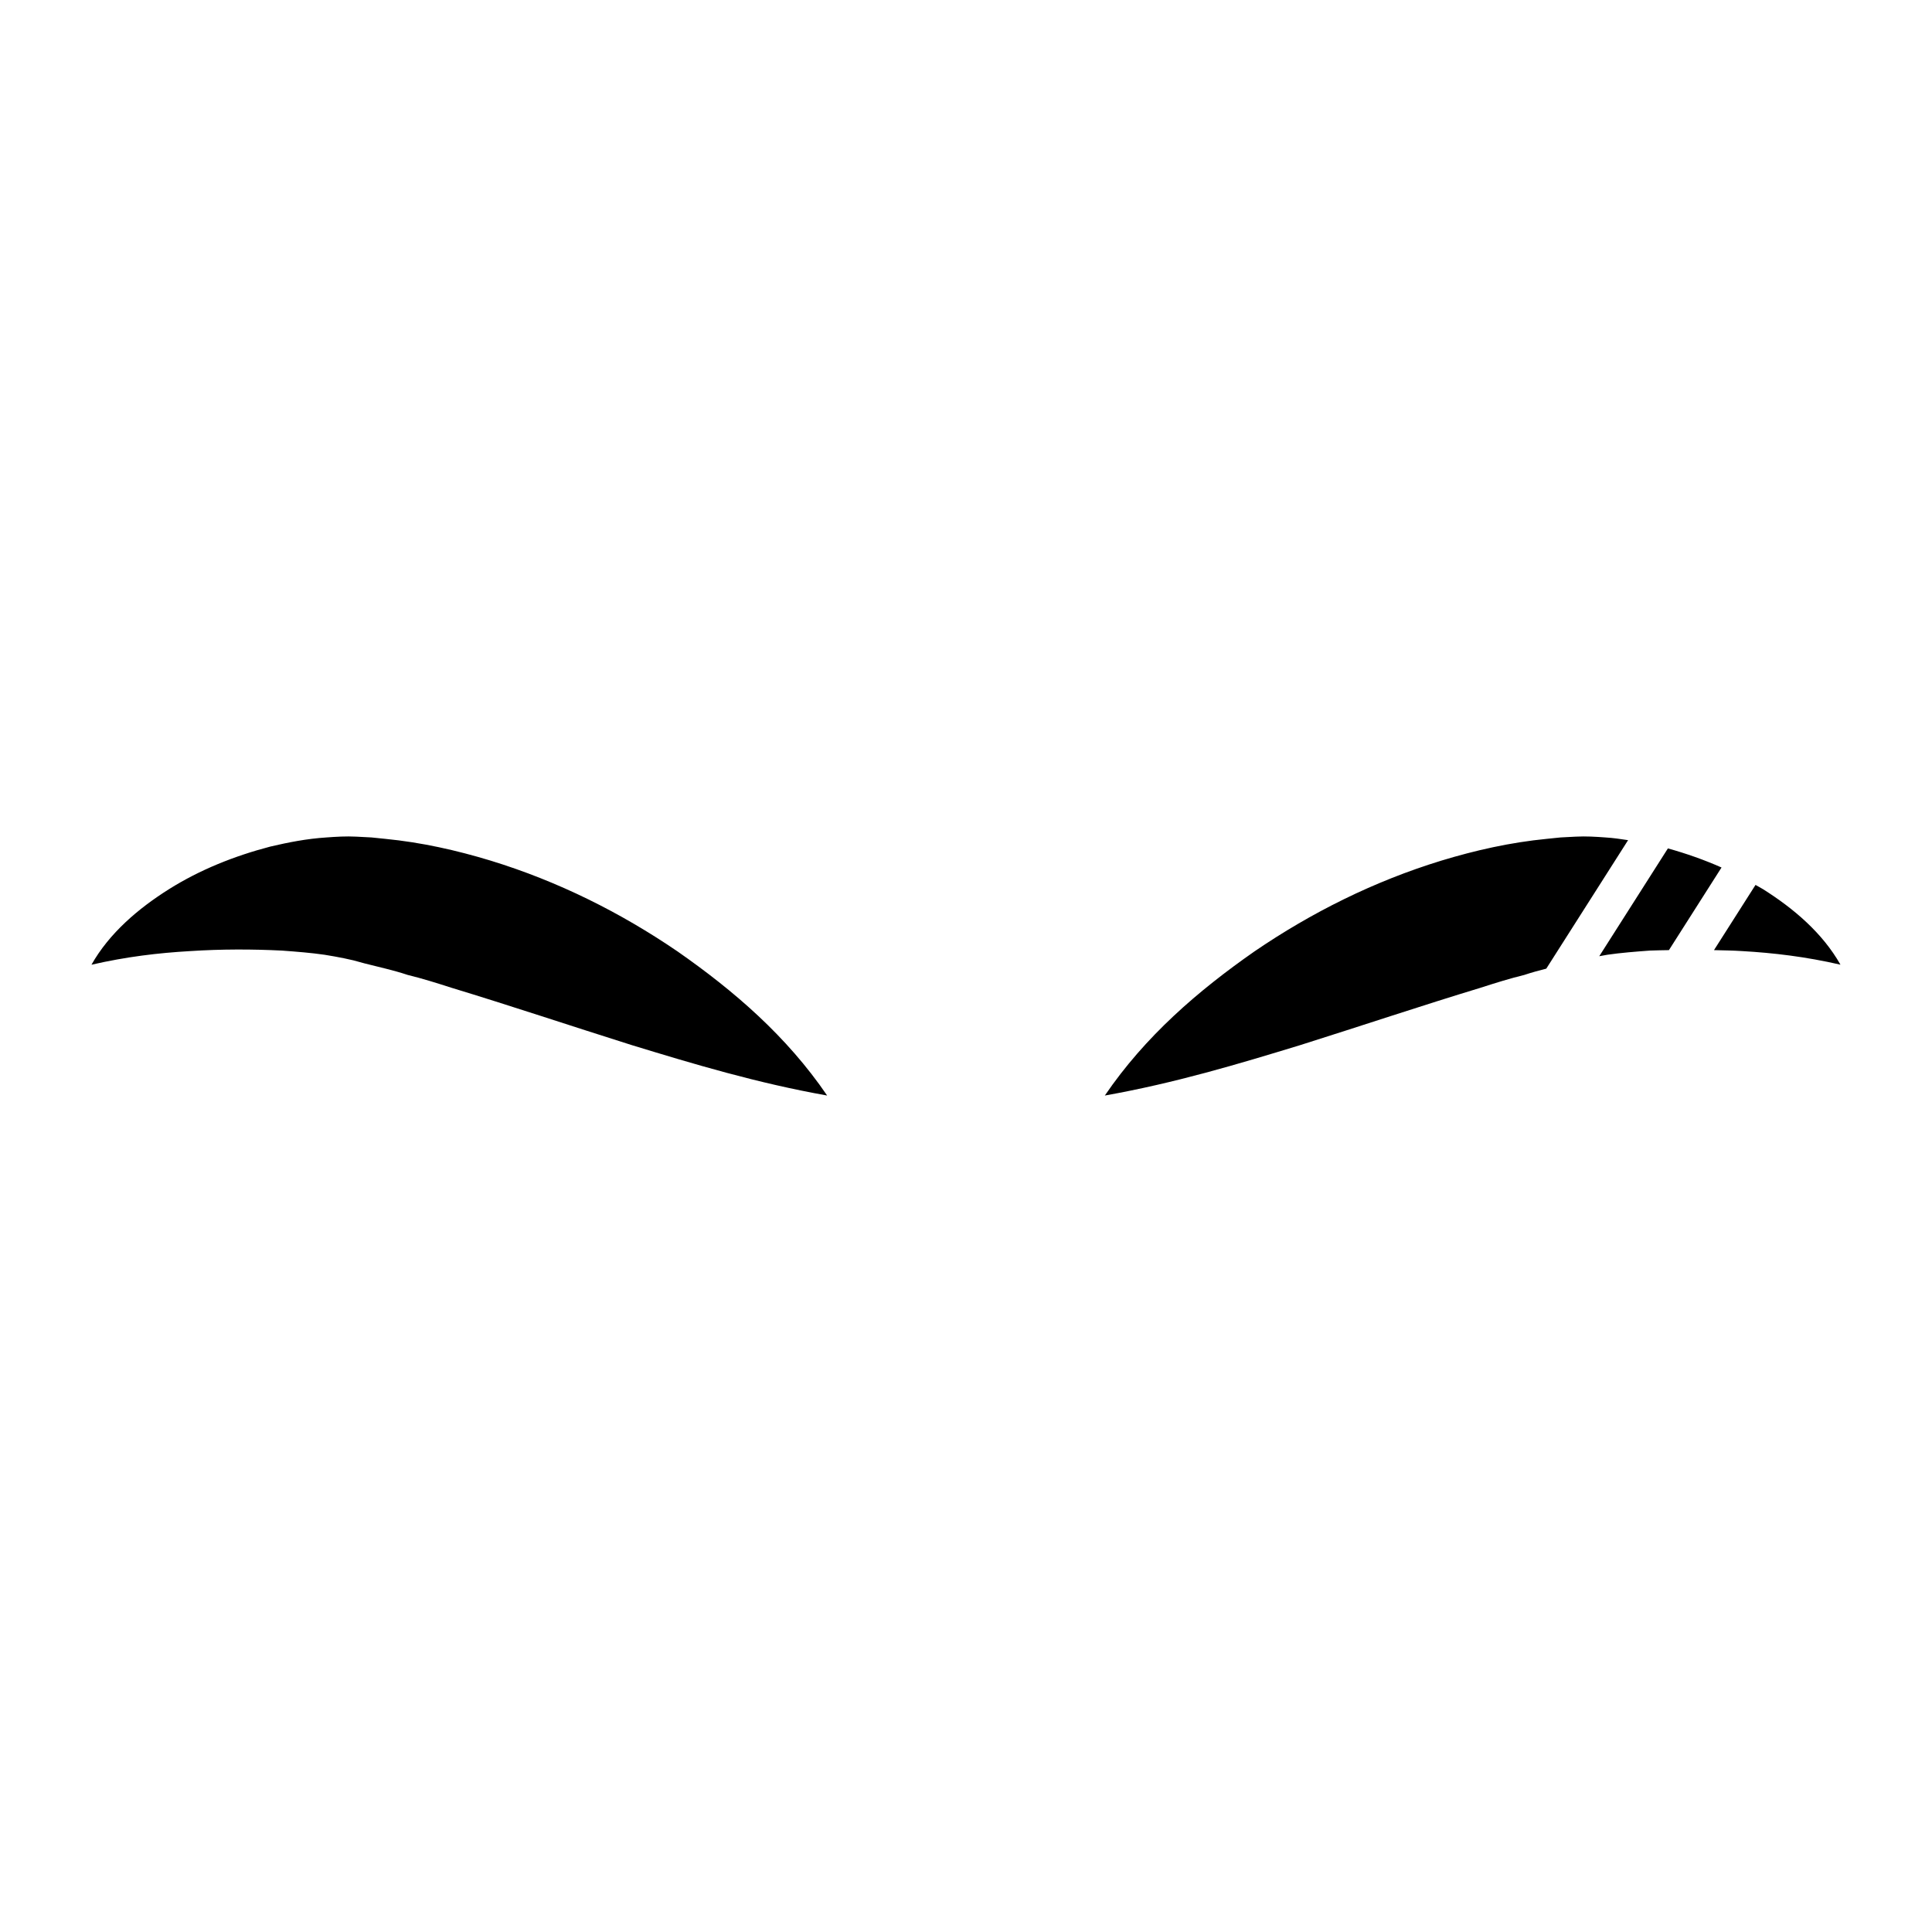 <?xml version="1.0" encoding="UTF-8"?>
<!-- Uploaded to: SVG Repo, www.svgrepo.com, Generator: SVG Repo Mixer Tools -->
<svg fill="#000000" width="800px" height="800px" version="1.1" viewBox="144 144 512 512" xmlns="http://www.w3.org/2000/svg">
 <path d="m575.46 366.65-21.68 34.051c-1.949 0.492-3.902 1.023-5.856 1.676-3.863 0.941-7.731 2.156-11.598 3.402-15.547 4.715-31.387 10.027-47.73 15.18-16.449 5.023-33.168 10.055-51.805 13.371 10.734-15.754 24.688-27.75 39.648-38.191 15.07-10.285 31.625-18.578 49.582-24.078 8.969-2.719 18.27-4.824 27.941-5.762l3.598-0.367 4.031-0.211c2.711-0.141 5.324 0.023 7.906 0.215 2.027 0.125 3.996 0.414 5.961 0.715zm35.742 12.984c-0.641-0.402-1.32-0.734-1.973-1.121l-11.004 17.281c2.461 0.066 4.906 0.09 7.398 0.25 8.43 0.488 16.816 1.477 26.117 3.609-4.738-8.387-12.402-14.898-20.539-20.02zm-25.191-10.797-18.191 28.57c0.723-0.129 1.406-0.27 2.141-0.387 3.598-0.523 7.43-0.824 11.324-1.109 1.633-0.082 3.336-0.07 4.996-0.117l13.941-21.898c-4.57-2.023-9.316-3.699-14.211-5.059zm-262.46 27.301c-15.07-10.285-31.625-18.578-49.582-24.078-8.969-2.719-18.27-4.824-27.941-5.762l-3.598-0.367-4.031-0.211c-2.711-0.141-5.324 0.023-7.906 0.215-5.16 0.328-10.074 1.293-14.887 2.426-9.547 2.504-18.598 6.121-26.824 11.281-8.133 5.121-15.801 11.633-20.543 20.02 9.301-2.129 17.688-3.121 26.117-3.609 8.336-0.543 16.52-0.527 24.344-0.137 3.894 0.285 7.727 0.586 11.324 1.109 1.789 0.281 3.559 0.609 5.199 0.941l2.488 0.551 2.867 0.785c3.812 0.98 7.652 1.793 11.492 3.074 3.863 0.941 7.731 2.156 11.598 3.402 15.547 4.715 31.387 10.027 47.73 15.18 16.449 5.023 33.168 10.055 51.805 13.371-10.742-15.758-24.691-27.754-39.652-38.191z"/>
</svg>